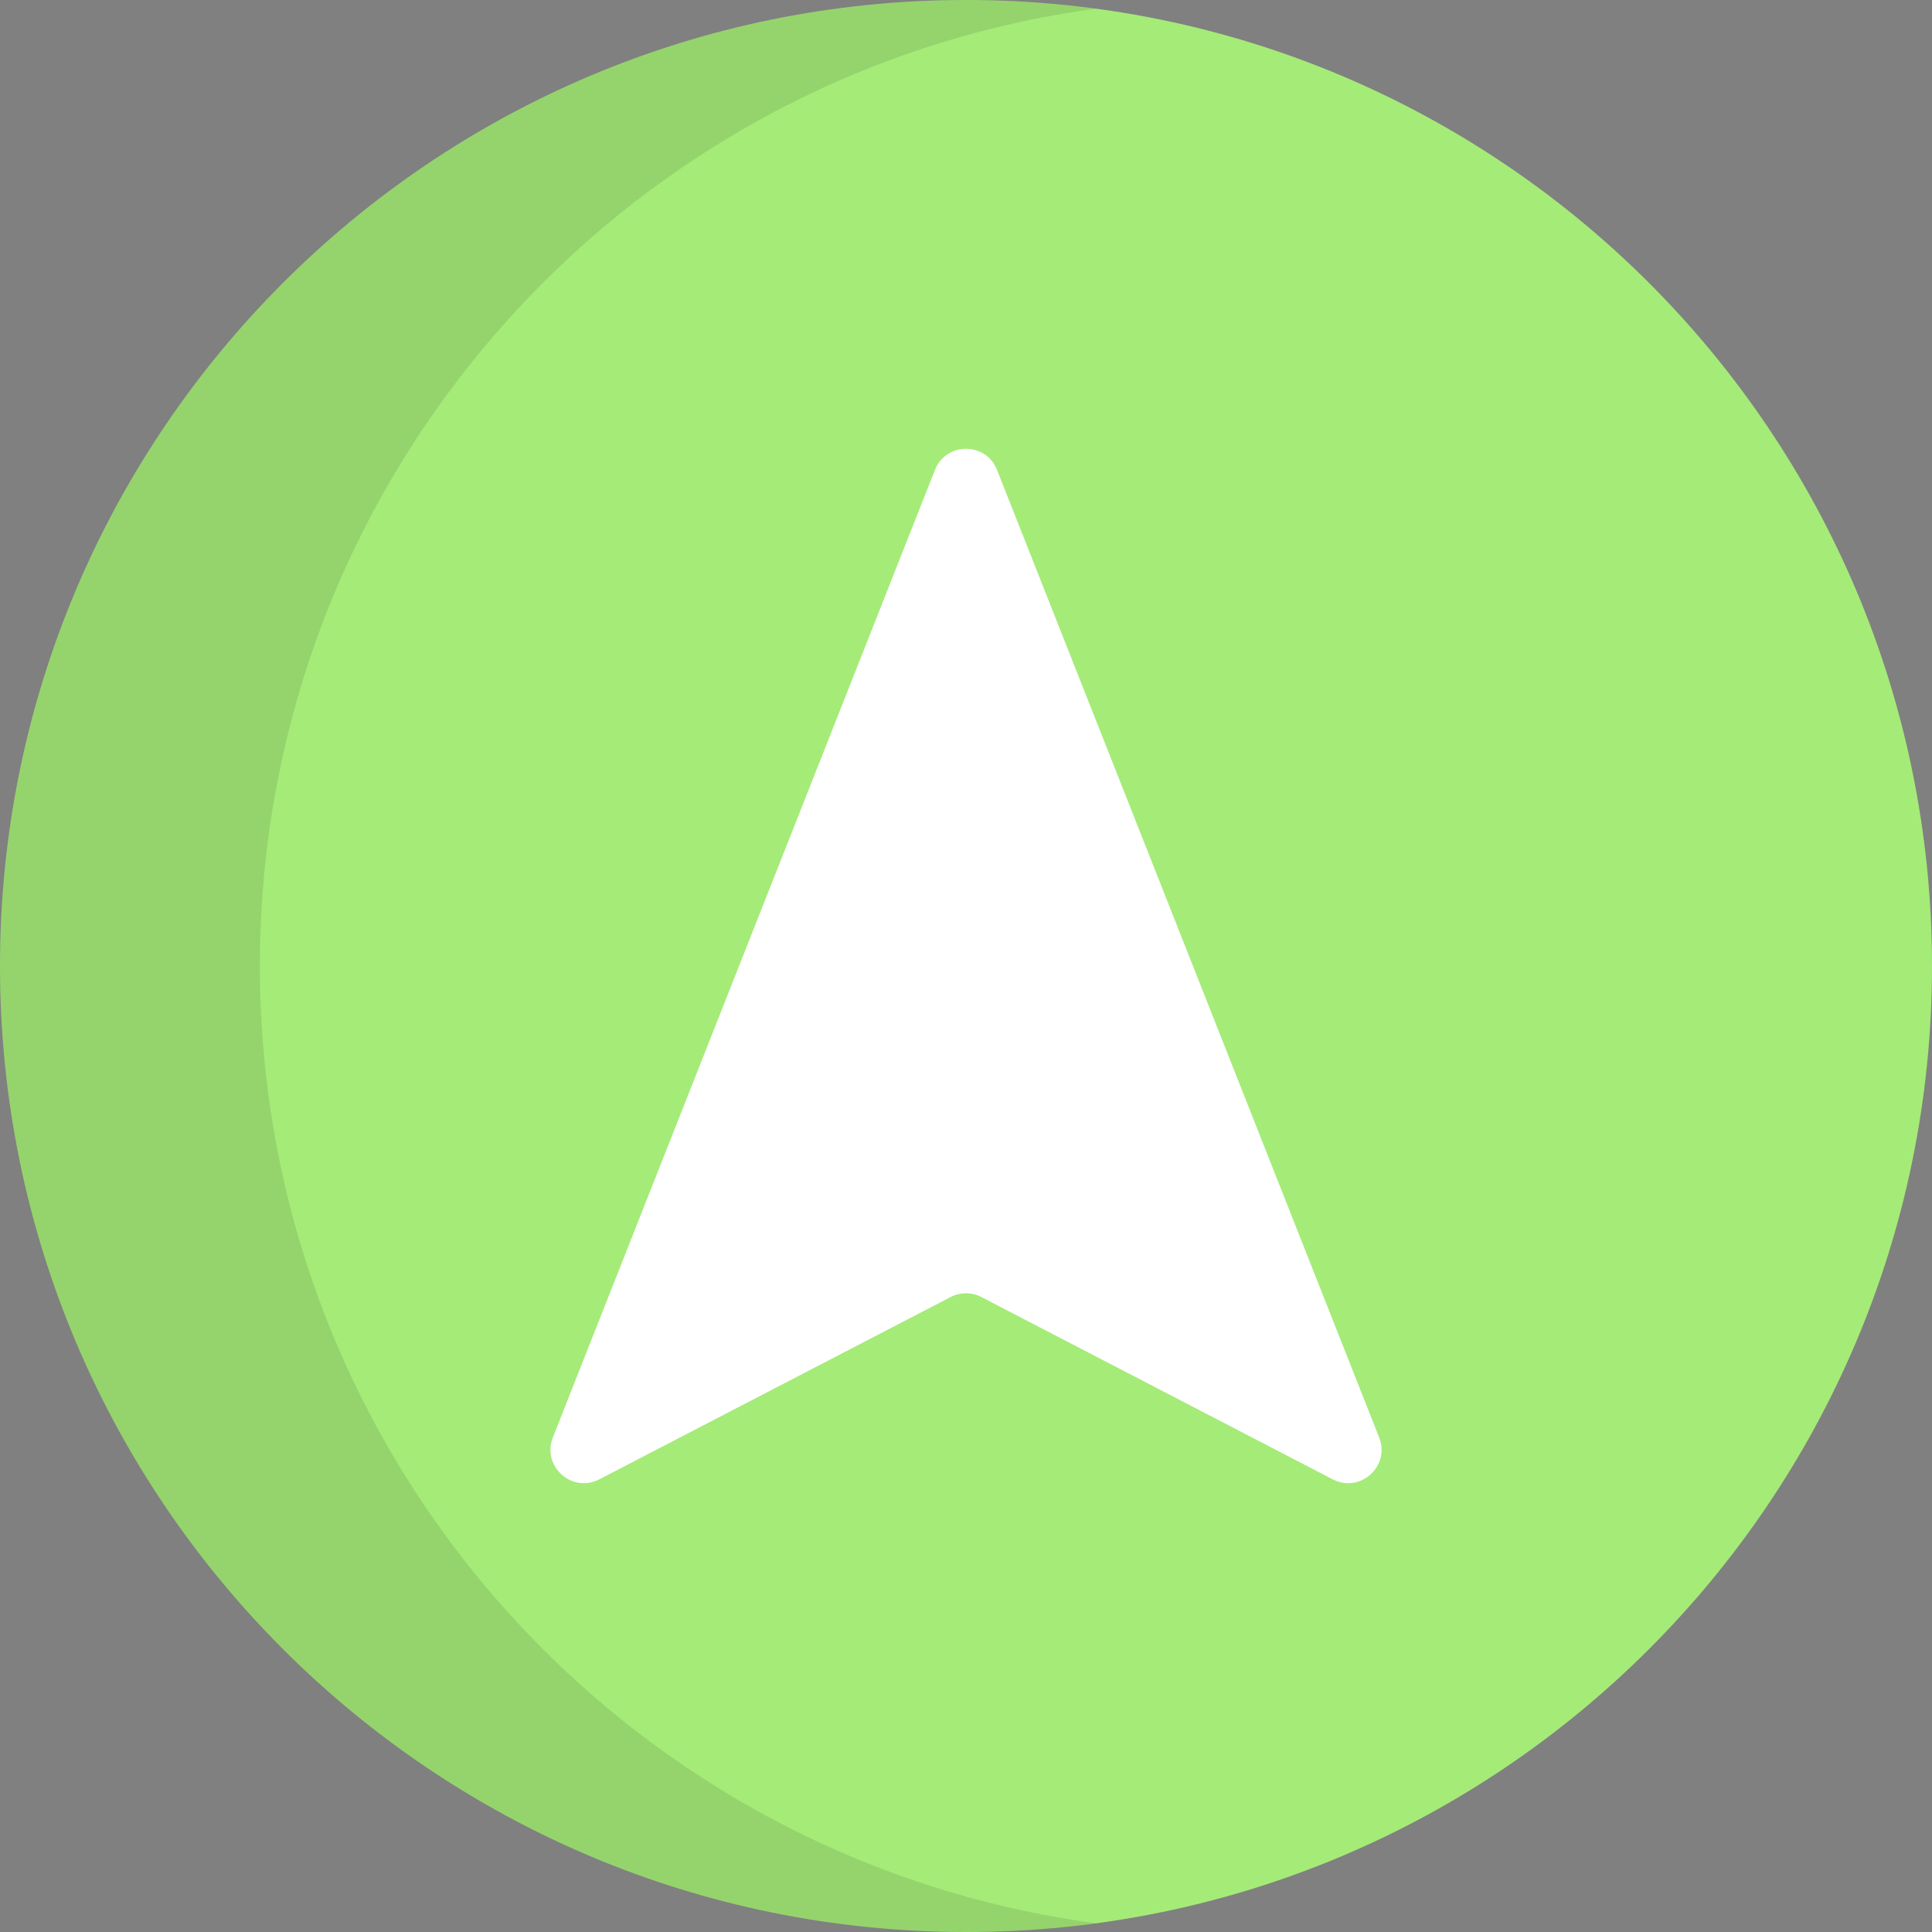 <?xml version="1.0" encoding="iso-8859-1"?>
<!-- Uploaded to: SVG Repo, www.svgrepo.com, Generator: SVG Repo Mixer Tools -->
<svg height="800px" width="800px" version="1.1" id="Layer_1" xmlns="http://www.w3.org/2000/svg" xmlns:xlink="http://www.w3.org/1999/xlink" 
	 viewBox="0 0 512 512" xml:space="preserve">
<rect x="0" y="0" width="512" height="512" fill="#808080" stroke="none"/>
<path style="fill:#A5EB78;" d="M512,256.001C512,114.615,397.385,0,255.999,0S0,114.615,0,256.001
	C0,397.385,114.615,512,255.999,512S512,397.385,512,256.001z"/>
<path style="fill:#FFFFFF;" d="M158.815,392.039l93.111-48.308c2.554-1.325,5.594-1.325,8.148,0l93.111,48.308
	c7.261,3.767,15.306-3.494,12.302-11.102L264.227,124.533c-2.947-7.462-13.508-7.462-16.456,0L146.513,380.937
	C143.509,388.545,151.555,395.806,158.815,392.039z"/>
<path style="opacity:0.1;enable-background:new    ;" d="M68.872,256.001c0-129.706,96.466-236.866,221.564-253.688
	C279.172,0.798,267.68,0,256.001,0C114.615,0,0,114.615,0,256.001S114.615,512,256.001,512c11.68,0,23.171-0.798,34.436-2.313
	C165.338,492.865,68.872,385.705,68.872,256.001z"/>
</svg>